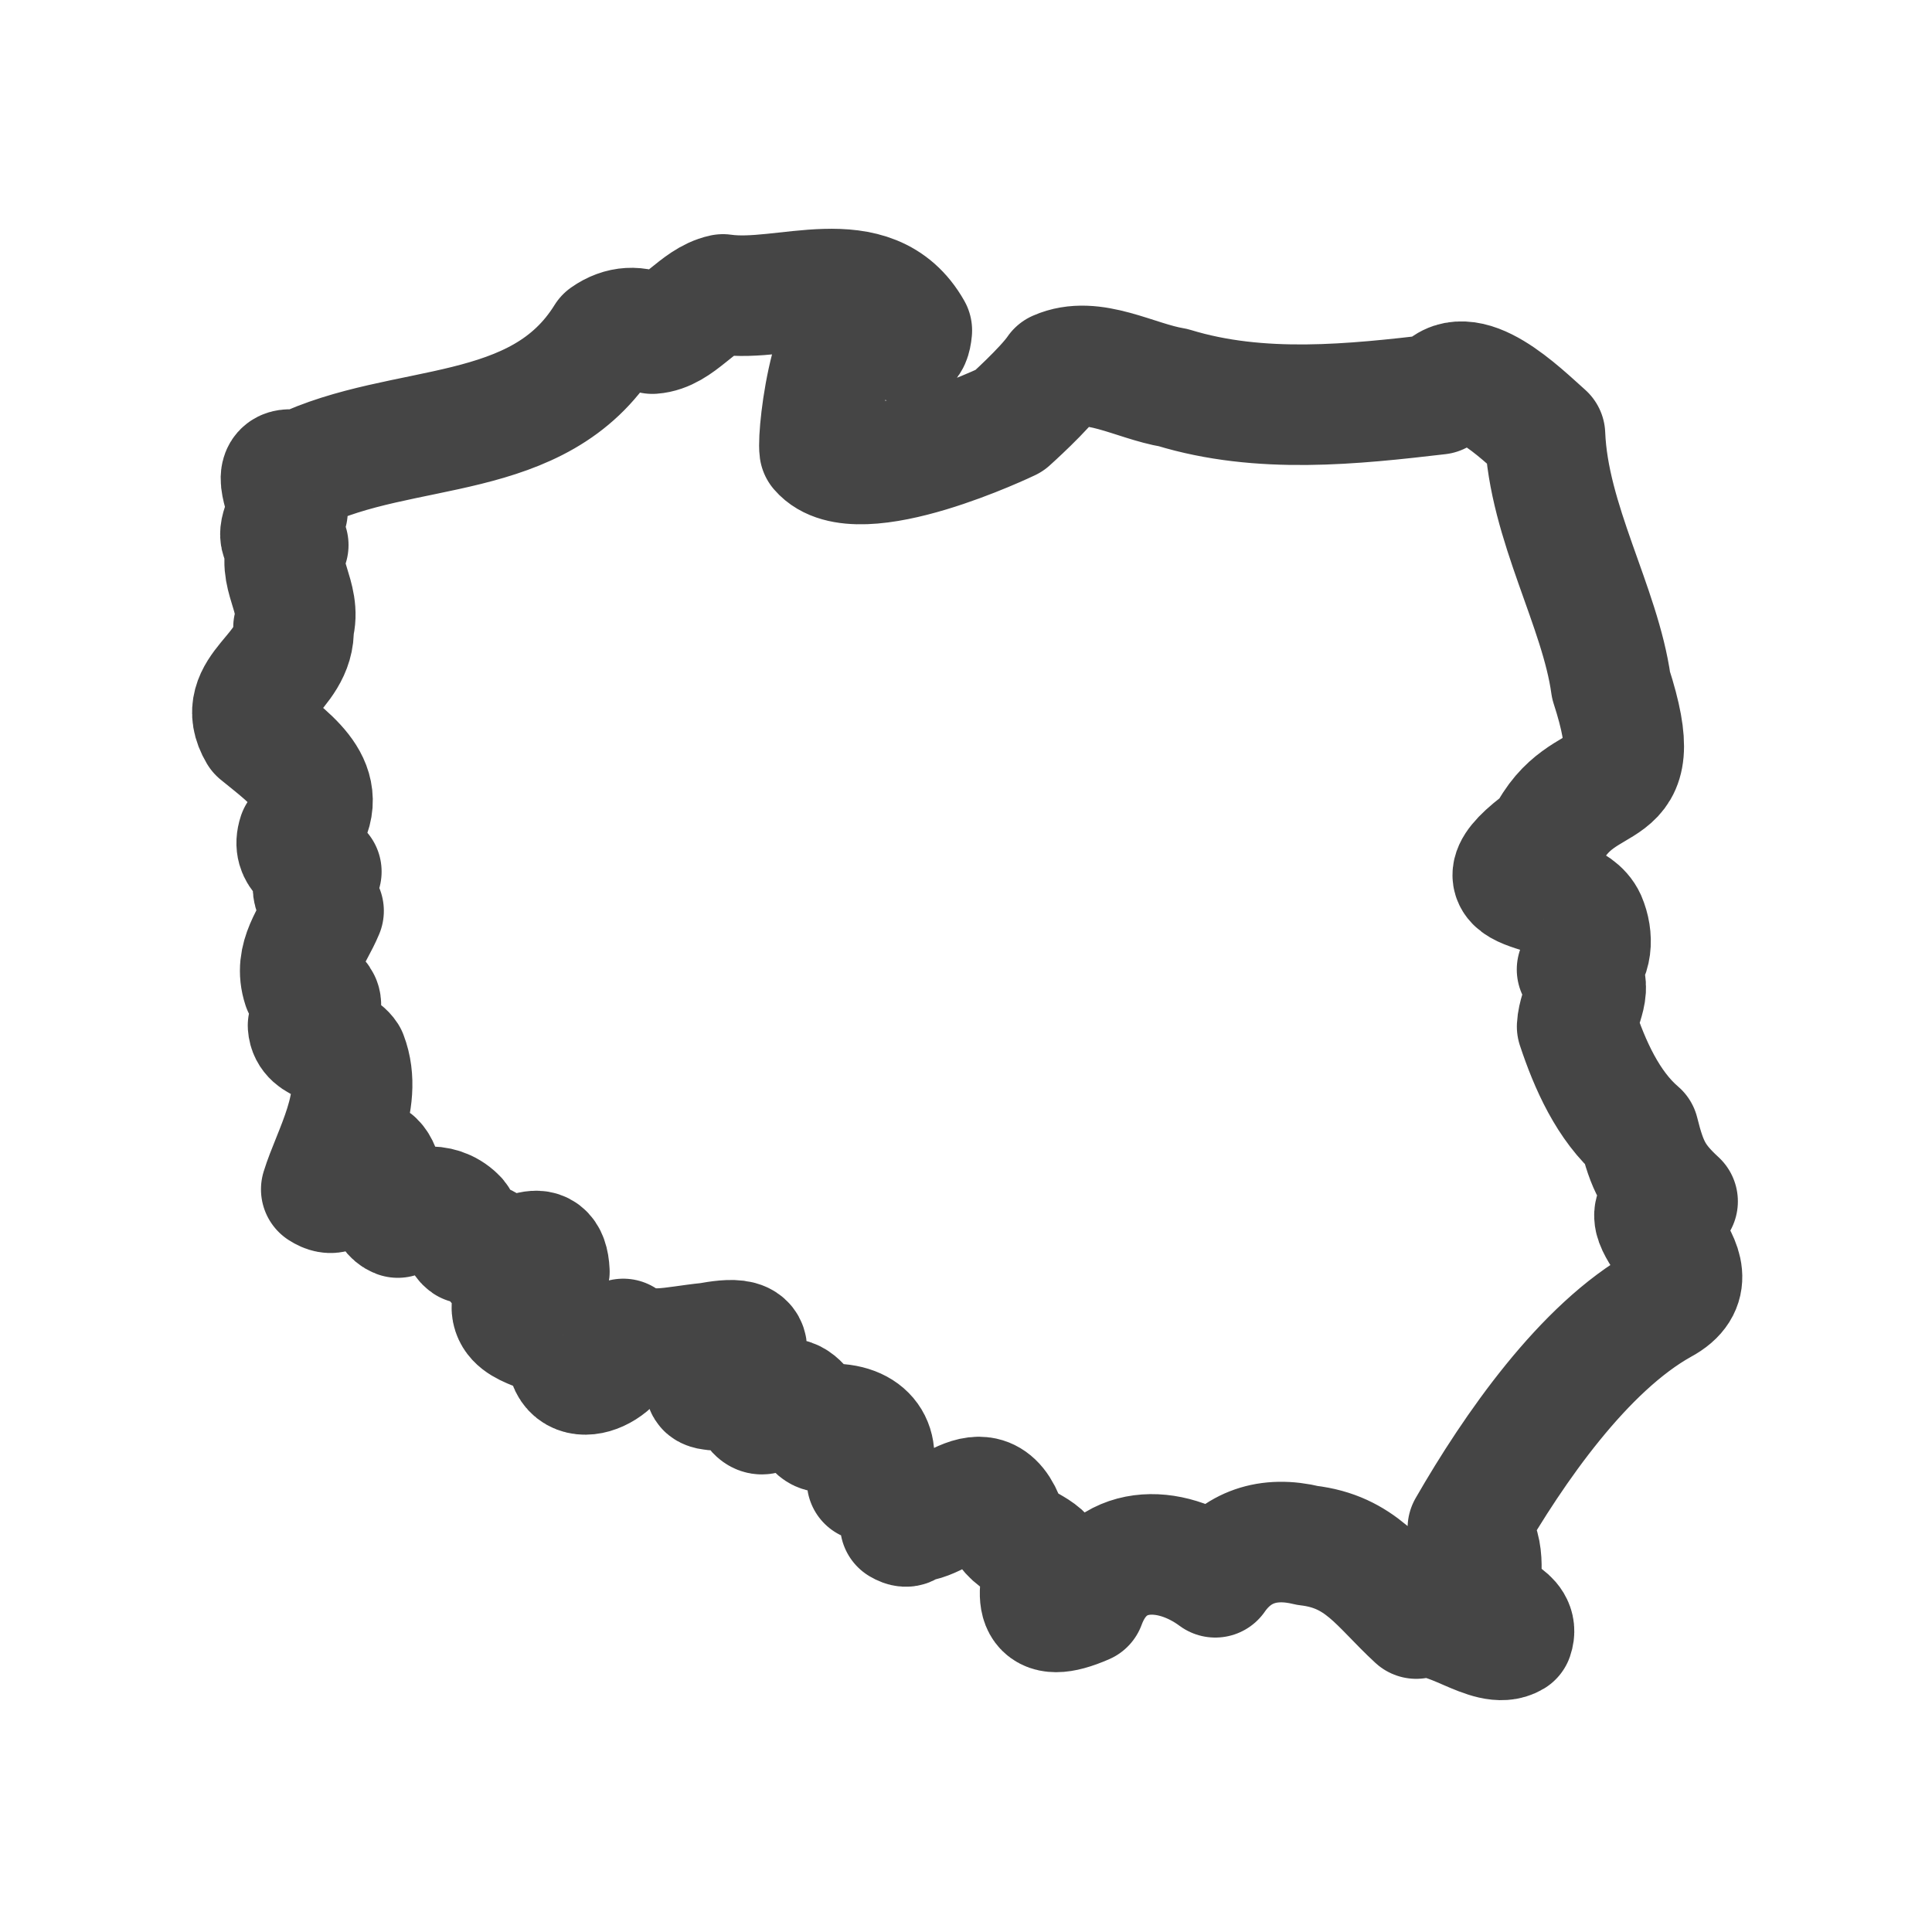 <svg width="25" height="25" viewBox="0 0 25 25" fill="none" xmlns="http://www.w3.org/2000/svg">
<path d="M18.615 5.102C18.95 4.612 19.687 5.356 19.992 5.625C20.037 6.76 20.708 7.854 20.847 8.867C21.379 10.51 20.491 9.847 20.009 10.85C18.876 11.672 20.294 11.398 20.522 11.9C20.618 12.124 20.611 12.408 20.407 12.545C20.652 12.76 20.422 13.011 20.408 13.283C20.57 13.773 20.809 14.313 21.205 14.65C21.314 15.089 21.404 15.266 21.708 15.546C20.791 15.657 22.353 16.421 21.501 16.876C20.495 17.437 19.59 18.739 18.994 19.775C19.238 20.019 19.158 20.356 19.15 20.672C19.253 20.853 19.671 20.912 19.578 21.181C19.271 21.366 18.736 20.829 18.326 20.944C17.848 20.504 17.611 20.078 16.919 19.998C16.411 19.873 16 20.017 15.726 20.41C15.14 19.976 14.333 19.962 14.041 20.755C13.388 21.04 13.39 20.697 13.542 20.187C13.399 19.979 13.038 19.964 12.988 19.654C12.673 18.906 12.089 19.908 11.638 19.654C11.678 19.391 11.888 19.866 11.65 19.726C11.586 19.323 11.559 19.314 11.22 19.164C11.422 18.798 11.29 18.446 10.808 18.426C10.511 18.778 10.485 18.12 10.188 18.097C9.824 18.327 9.863 18.443 9.619 17.985C8.904 18.023 9.047 17.929 9.589 17.657C9.831 17.271 9.432 17.33 9.167 17.377C8.674 17.427 8.38 17.538 8.065 17.326C8.035 17.745 7.298 18.051 7.339 17.442C7.169 17.204 6.647 17.224 6.624 16.932C6.606 16.706 7.084 16.681 7.109 16.455C7.085 15.928 6.667 16.343 6.429 16.346C6.313 16.088 6.334 16.08 6.039 16.089C5.939 16.02 5.992 15.832 5.901 15.753C5.676 15.534 5.354 15.606 5.148 15.755C4.86 15.645 5.098 14.826 4.577 15.005C4.43 15.116 4.446 15.577 4.157 15.39C4.3 14.924 4.715 14.245 4.492 13.667C4.378 13.49 4.005 13.533 3.986 13.271C4.215 12.982 4.221 12.977 3.918 12.766C3.793 12.385 4.048 12.121 4.187 11.787C4.08 11.556 3.957 11.506 4.158 11.279C4.023 11.149 3.768 11.076 3.858 10.802C4.337 10.208 3.791 9.847 3.348 9.484C3.008 8.912 3.831 8.719 3.798 8.118C3.911 7.723 3.562 7.421 3.73 7.053C3.537 6.962 3.67 6.788 3.72 6.617C3.71 6.387 3.46 5.984 3.87 6.095C5.225 5.44 6.972 5.755 7.838 4.359C8.038 4.218 8.248 4.213 8.442 4.317C8.789 4.292 9.015 3.884 9.356 3.81C10.149 3.925 11.278 3.357 11.799 4.276C11.758 4.714 11.486 4.142 11.333 4.043C10.778 3.82 10.574 5.596 10.606 5.823C11.094 6.391 13.06 5.444 13.06 5.444C13.06 5.444 13.52 5.033 13.678 4.8C14.141 4.595 14.682 4.933 15.182 5.016C16.312 5.362 17.514 5.23 18.615 5.102Z" stroke="#454545" stroke-width="1.56" stroke-linecap="round" stroke-linejoin="round"/>
</svg>
